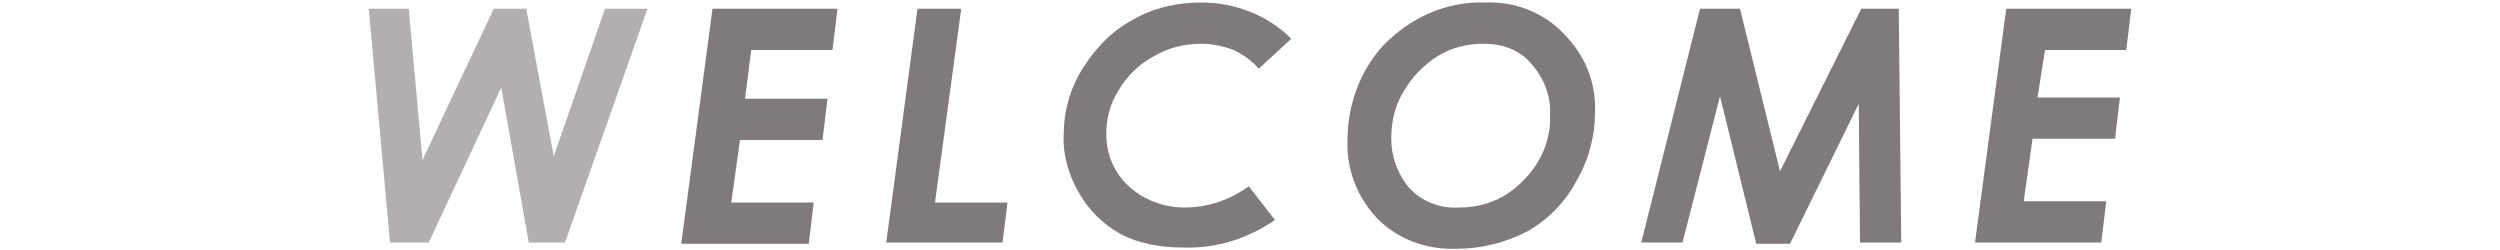 <?xml version="1.0" encoding="utf-8"?>
<!-- Generator: Adobe Illustrator 21.1.0, SVG Export Plug-In . SVG Version: 6.00 Build 0)  -->
<svg version="1.1" id="レイヤー_1" xmlns="http://www.w3.org/2000/svg" xmlns:xlink="http://www.w3.org/1999/xlink" x="0px"
	 y="0px" viewBox="0 0 200 20" style="enable-background:new 0 0 200 20;" xml:space="preserve">
<style type="text/css">
	.st0{fill:#B3AFB0;}
	.st1{fill:#807A7B;}
</style>
<title>welcome</title>
<g id="レイヤー_2">
	<g id="contents">
		<path class="st0" d="M29.5,0.7h3.2l1.1,12.1l5.7-12.1h2.6l2.2,11.8l4.1-11.8h3.4l-6.6,18.7h-2.9L40.1,7l-5.8,12.4h-3.1L29.5,0.7z"
			/>
		<path class="st1" d="M57,0.7h10L66.6,4h-6.5l-0.5,3.9h6.6l-0.4,3.3h-6.6l-0.7,5h6.6l-0.4,3.3H54.5L57,0.7z"/>
		<path class="st1" d="M73.4,0.7h3.5l-2.1,15.5h5.8l-0.4,3.2h-9.3L73.4,0.7z"/>
		<path class="st1" d="M103.3,3.1l-2.6,2.4c-0.5-0.6-1.2-1.1-2-1.5c-0.8-0.3-1.7-0.5-2.6-0.5c-1.3,0-2.6,0.3-3.8,1
			c-1.1,0.6-2.1,1.5-2.8,2.7c-0.7,1.1-1,2.3-1,3.5c0,1.6,0.6,3.1,1.8,4.2c1.2,1.1,2.8,1.7,4.5,1.7c1.8,0,3.6-0.6,5.1-1.7l2.1,2.7
			c-2.2,1.5-4.7,2.3-7.4,2.2c-1.7,0-3.5-0.3-5-1.1c-1.4-0.8-2.5-1.9-3.3-3.3c-0.8-1.4-1.3-3-1.2-4.7c0-1.8,0.5-3.6,1.5-5.2
			c1-1.6,2.3-3,4-3.9c1.7-1,3.6-1.4,5.5-1.4C98.8,0.2,101.4,1.2,103.3,3.1z"/>
		<path class="st1" d="M118.8,0.2c2.4-0.1,4.7,0.8,6.3,2.5c1.7,1.7,2.6,3.9,2.5,6.3c0,1.9-0.5,3.8-1.5,5.5c-0.9,1.7-2.3,3.1-3.9,4
			c-1.7,0.9-3.7,1.4-5.6,1.4c-2.4,0.1-4.7-0.7-6.4-2.4c-1.6-1.7-2.5-3.9-2.4-6.3c0-2.8,1-5.5,2.8-7.5C112.8,1.4,115.7,0.1,118.8,0.2
			z M118.7,3.5c-1.3,0-2.6,0.3-3.7,1c-1.1,0.7-2,1.6-2.7,2.8c-0.7,1.1-1,2.4-1,3.8c0,1.4,0.5,2.8,1.4,3.9c1,1.1,2.5,1.7,4,1.6
			c2,0,3.8-0.7,5.2-2.2c1.4-1.4,2.2-3.3,2.1-5.2c0.1-1.5-0.5-3-1.5-4.1C121.6,4,120.2,3.5,118.7,3.5L118.7,3.5z"/>
		<path class="st1" d="M136,0.7h3.2l3.2,13l6.5-13h3l0.2,18.7h-3.3l-0.1-11.1l-5.5,11.2h-2.7l-2.9-11.8l-3,11.7h-3.3L136,0.7z"/>
		<path class="st1" d="M160.5,0.7h10L170.1,4h-6.5L163,7.8h6.6l-0.4,3.3h-6.6l-0.7,5h6.6l-0.4,3.3h-10.1L160.5,0.7z"/>
	</g>
</g>
</svg>
